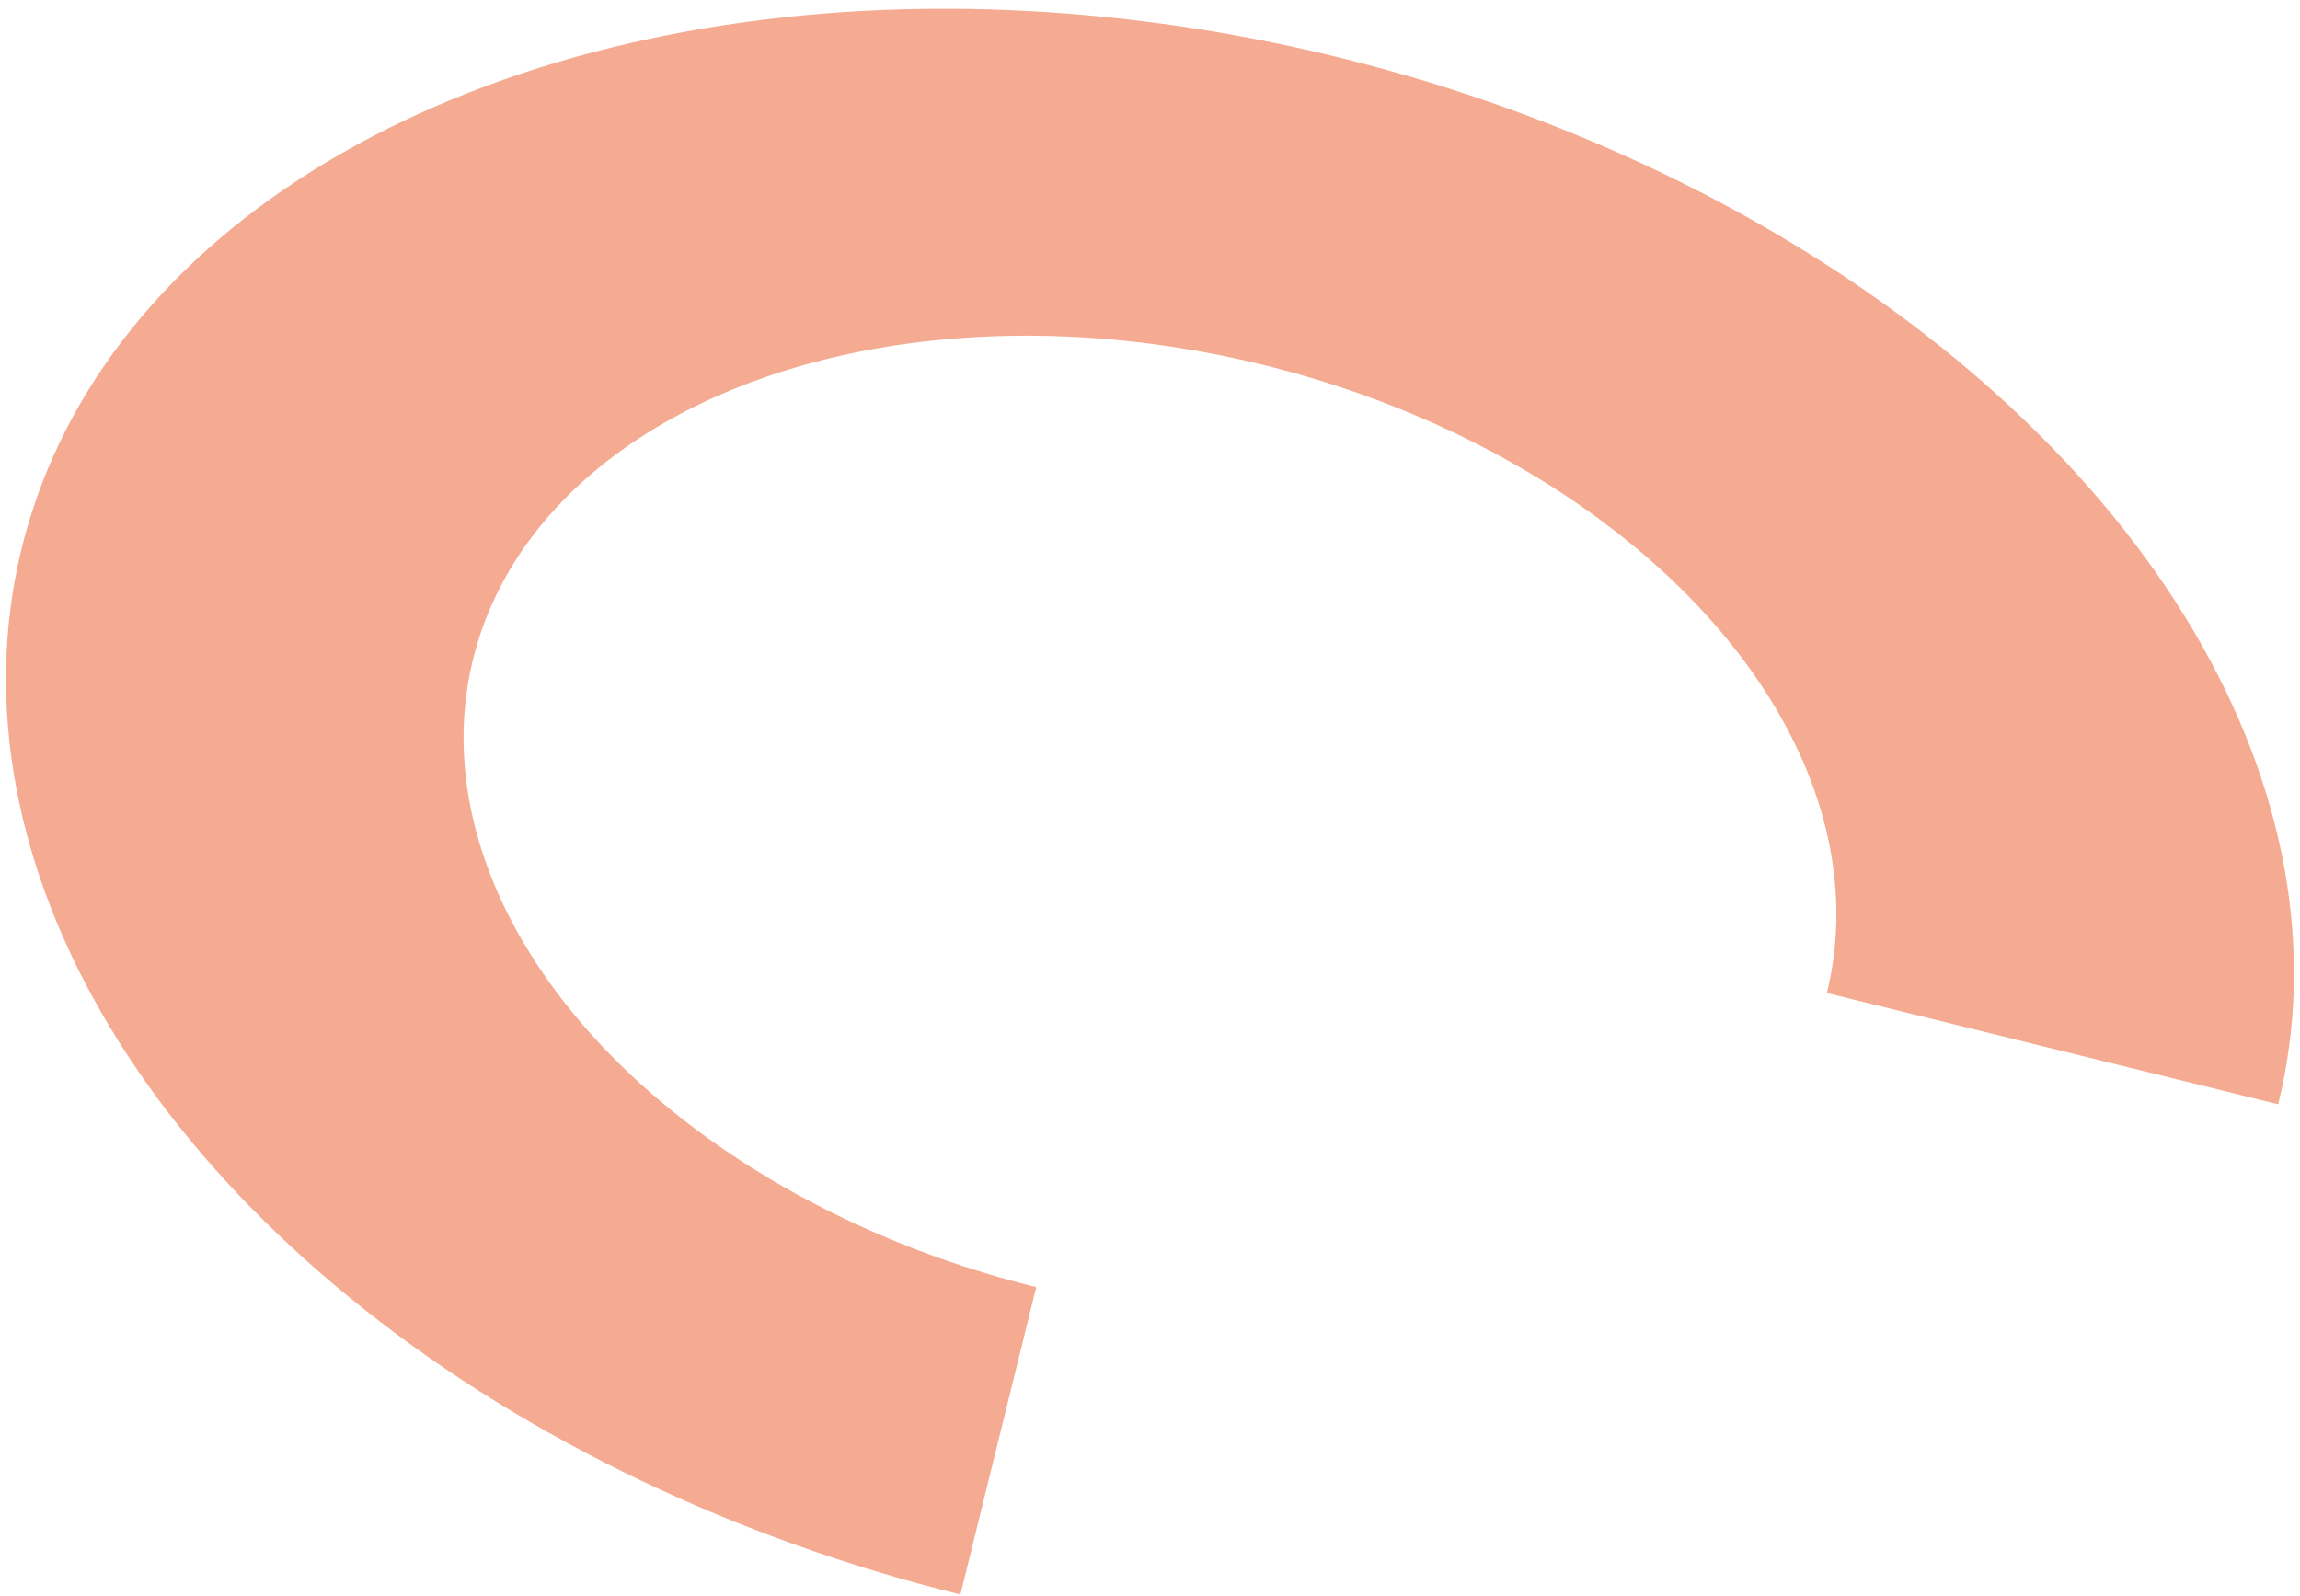 <svg width="206" height="143" viewBox="0 0 206 143" fill="none" xmlns="http://www.w3.org/2000/svg">
<path id="Ellipse 19" d="M204.043 98.917C207.401 85.303 204.758 70.533 196.446 56.475C188.135 42.417 174.53 29.702 157.352 19.939C140.173 10.175 120.192 3.8 99.936 1.622C79.68 -0.557 60.059 1.558 43.553 7.699C27.047 13.84 14.398 23.731 7.206 36.121C0.014 48.512 -1.399 62.845 3.147 77.309C7.692 91.773 17.992 105.718 32.743 117.38C47.495 129.042 66.035 137.897 86.02 142.827L92.811 115.294C80.82 112.336 69.696 107.023 60.845 100.026C51.994 93.028 45.815 84.662 43.087 75.983C40.36 67.305 41.207 58.705 45.523 51.27C49.838 43.836 57.427 37.901 67.331 34.217C77.234 30.532 89.007 29.263 101.161 30.571C113.314 31.878 125.303 35.702 135.61 41.561C145.917 47.419 154.08 55.048 159.067 63.483C164.054 71.918 165.64 80.779 163.625 88.948L204.043 98.917Z" fill="#EA5927" fill-opacity="0.5"/>
</svg>
